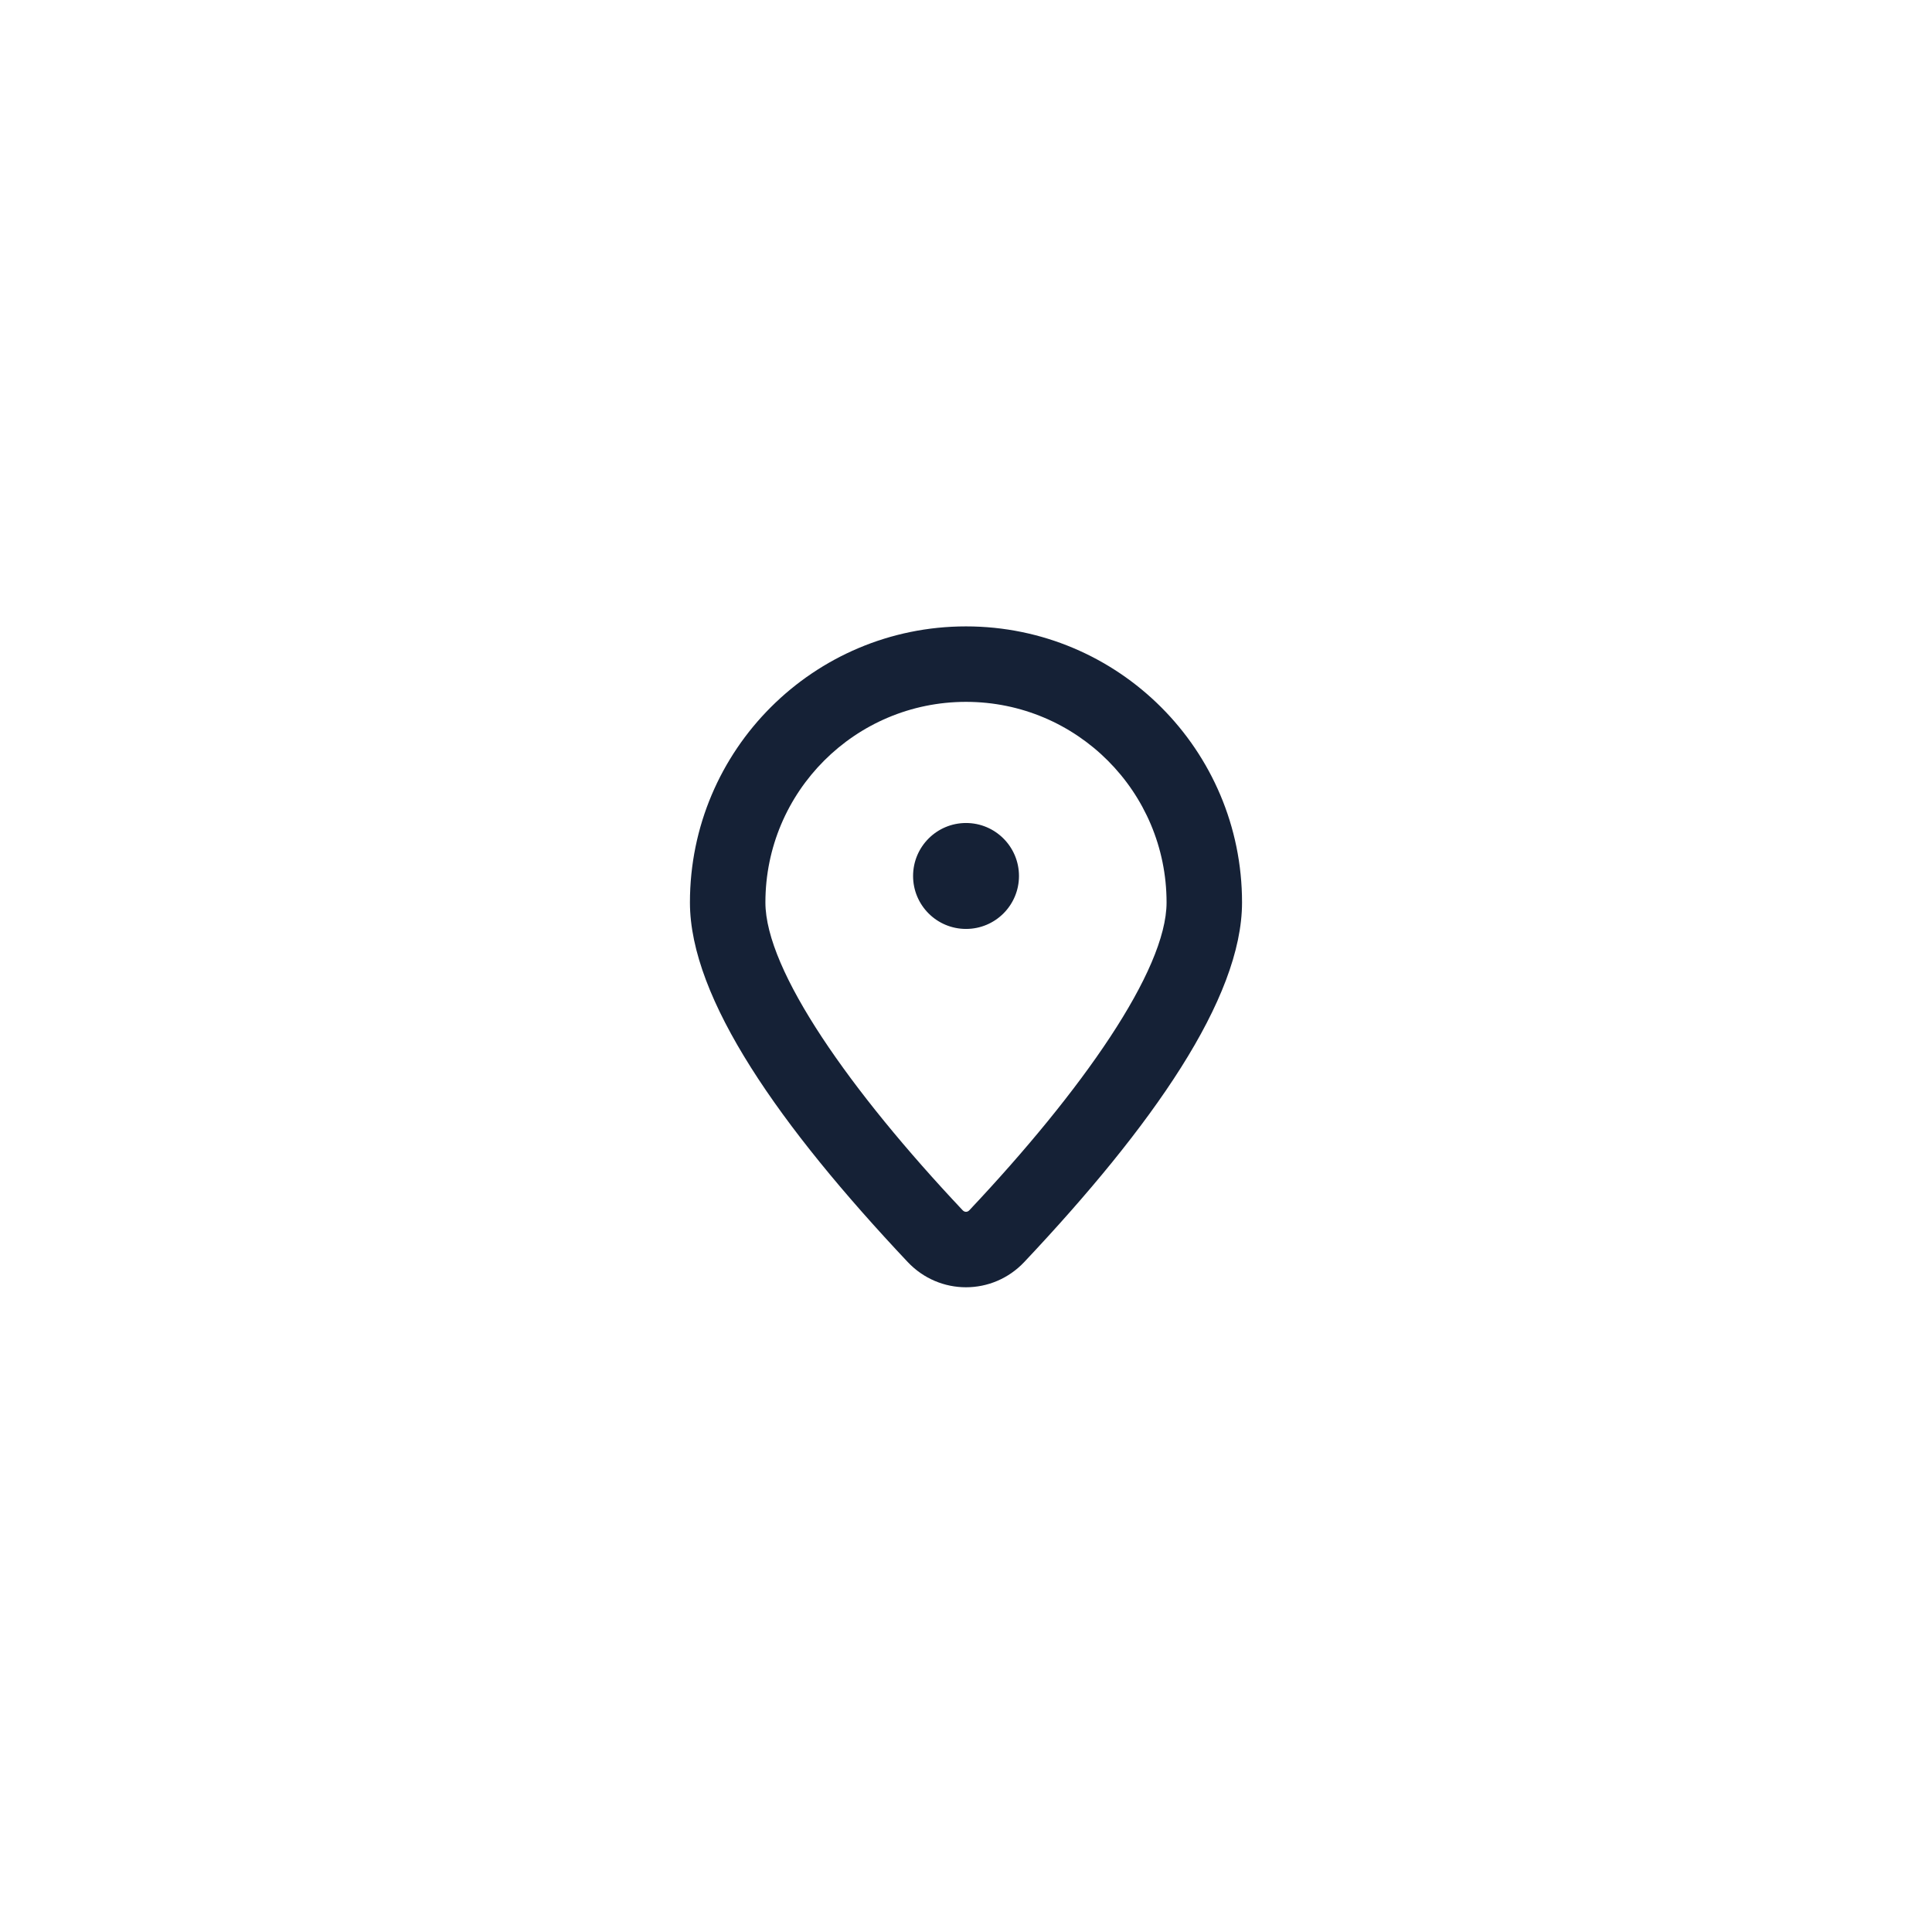 <?xml version="1.0" encoding="UTF-8"?>
<svg width="64px" height="64px" viewBox="0 0 64 64" version="1.1" xmlns="http://www.w3.org/2000/svg" xmlns:xlink="http://www.w3.org/1999/xlink">
    <title>map</title>
    <g id="Page-1" stroke="none" stroke-width="1" fill="none" fill-rule="evenodd">
        <g id="map" transform="translate(22.855, 20.75)" fill="#152136" fill-rule="nonzero">
            <path d="M9.145,0 C14.195,0 18.289,4.094 18.289,9.145 C18.289,12.334 15.303,16.568 11.077,21.054 C10.023,22.172 8.266,22.172 7.212,21.054 C2.986,16.568 0,12.334 0,9.145 C0,4.094 4.094,0 9.145,0 Z M9.145,2.5 C5.475,2.5 2.5,5.475 2.5,9.145 C2.5,11.402 5.318,15.398 9.032,19.339 C9.099,19.411 9.191,19.411 9.258,19.339 C12.971,15.398 15.789,11.402 15.789,9.145 C15.789,5.475 12.814,2.5 9.145,2.5 Z M9.146,6.513 C10.115,6.513 10.9,7.299 10.9,8.268 C10.9,9.237 10.115,10.022 9.146,10.022 C8.177,10.022 7.392,9.237 7.392,8.268 C7.392,7.299 8.177,6.513 9.146,6.513 Z" id="Combined-Shape"></path>
        </g>
    </g>
</svg>
